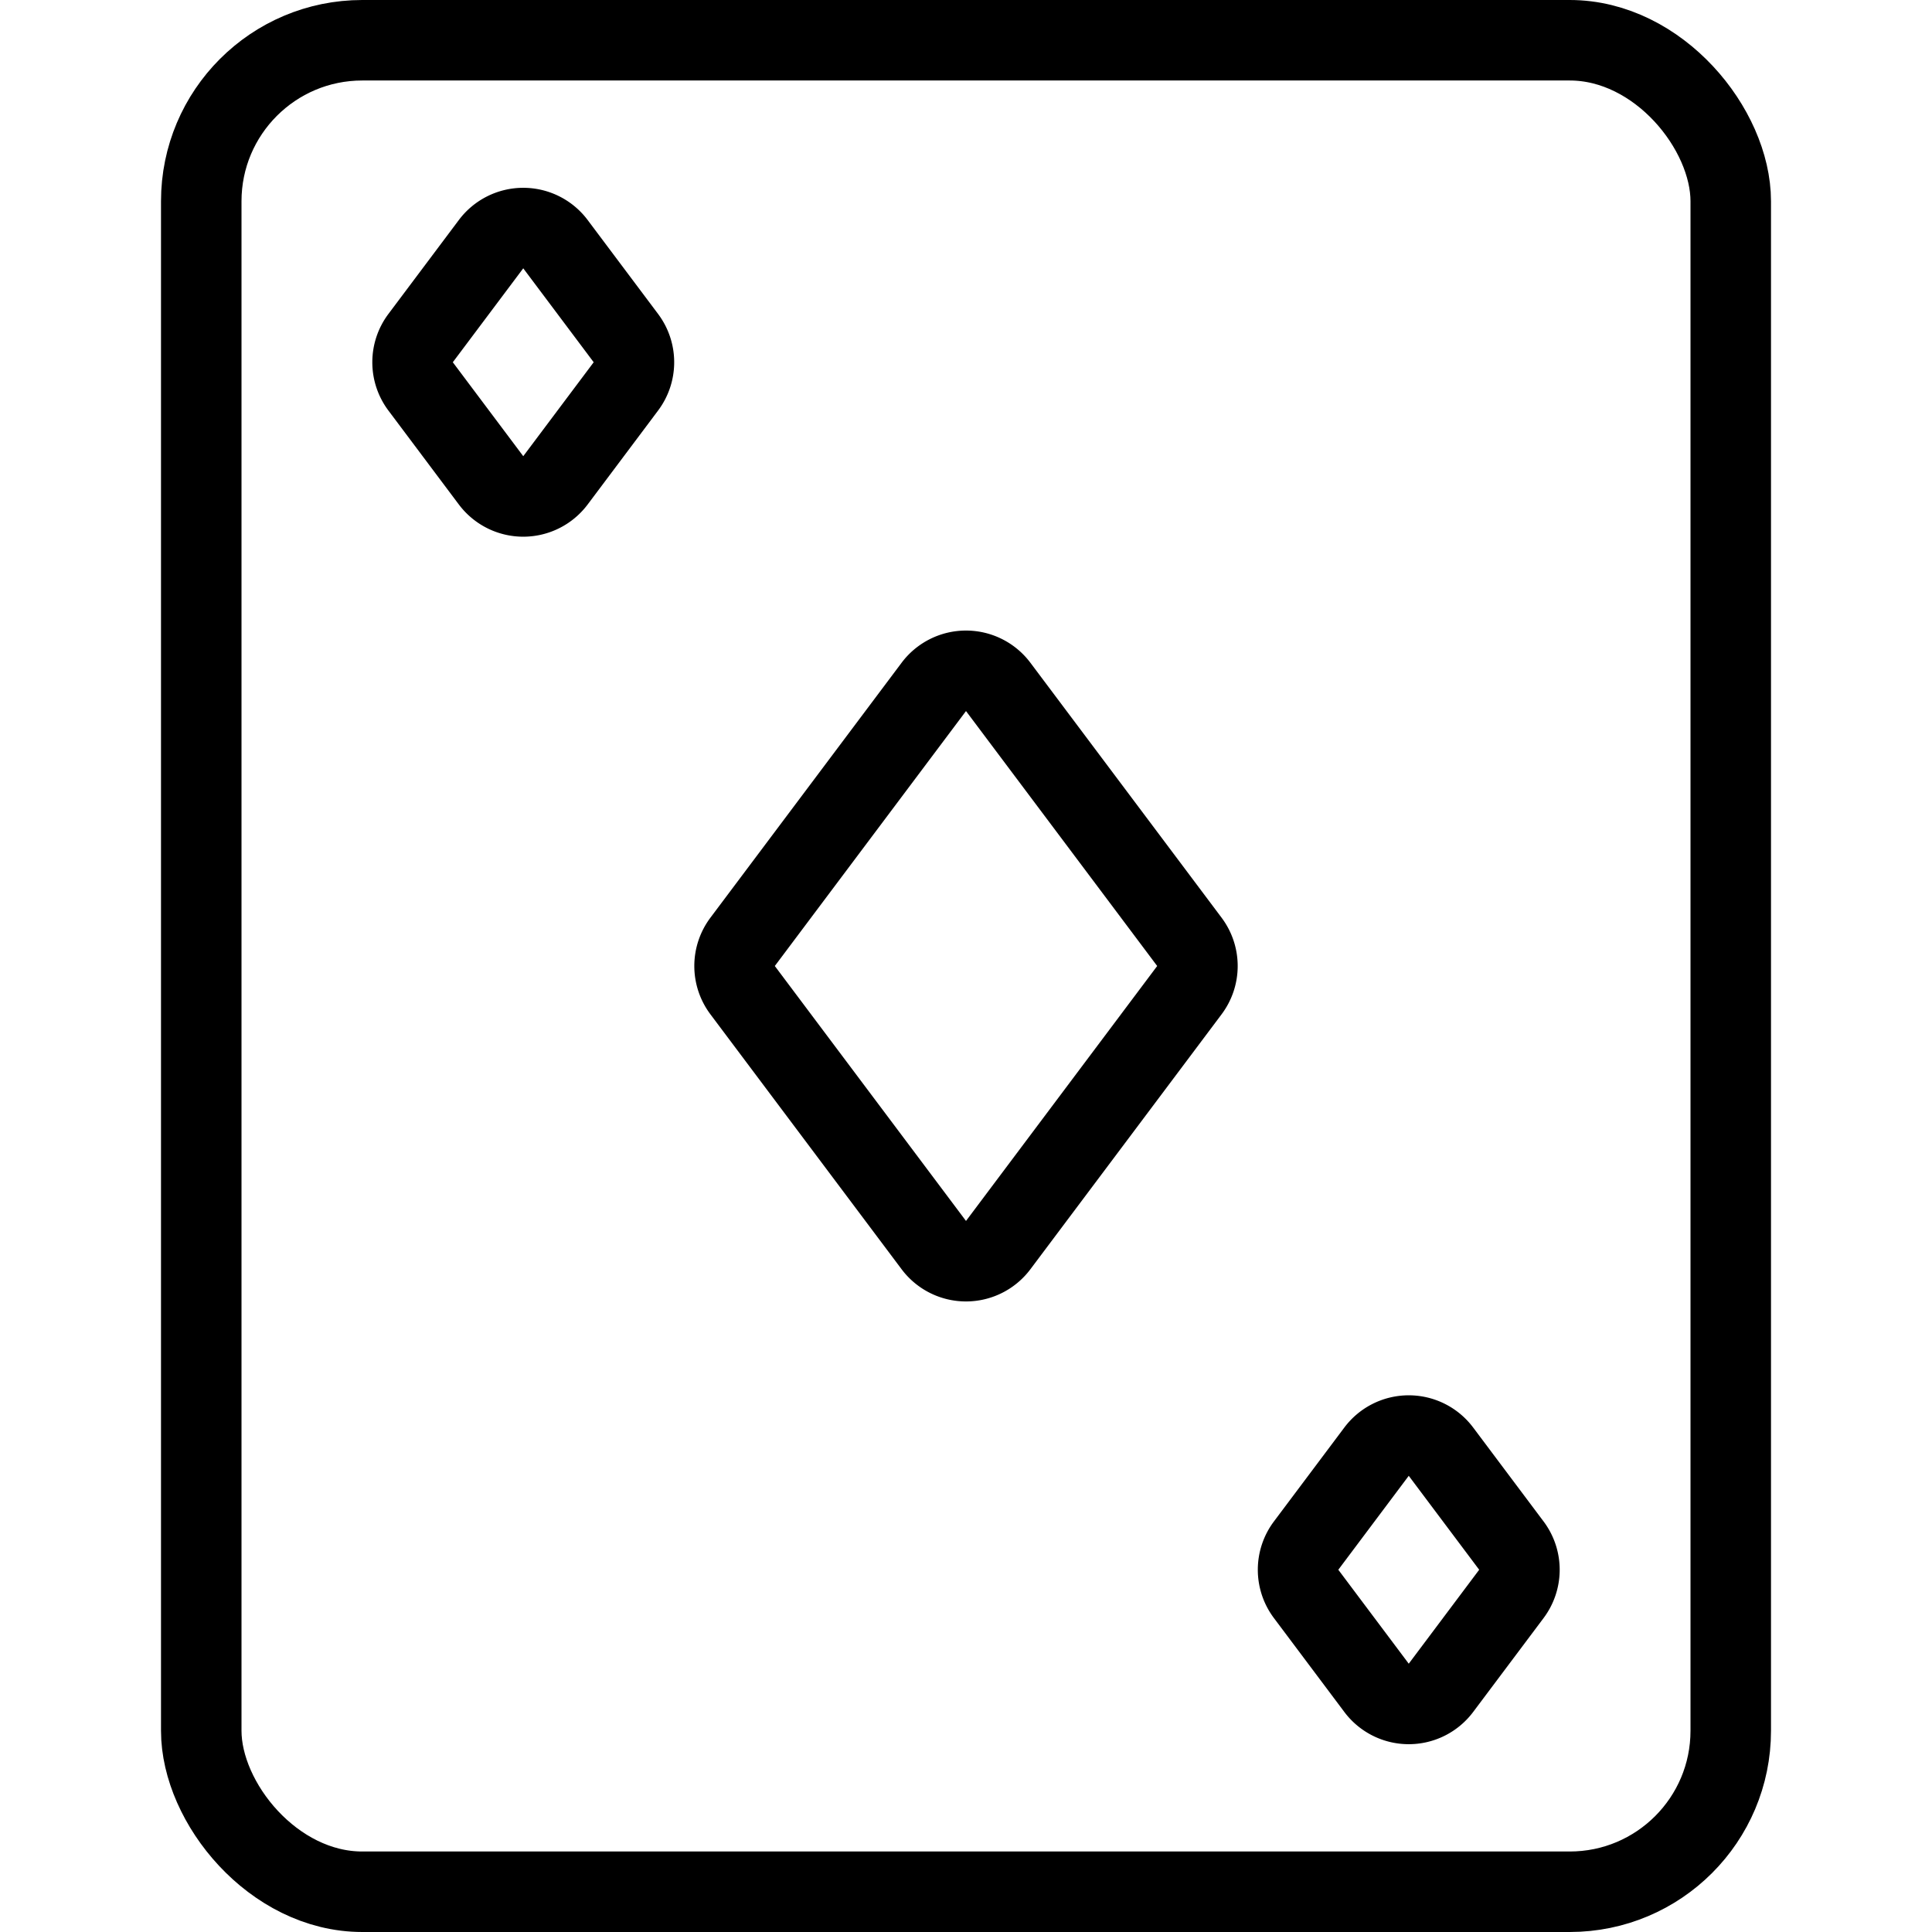<svg id="Light" xmlns="http://www.w3.org/2000/svg" viewBox="0 0 24 24"><g transform="matrix(1,0,0,1,0,0)"><defs><style>.cls-1{fill:none;stroke:#000000;stroke-linecap:round;stroke-linejoin:round;}</style></defs><title>card-game-diamond</title><rect class="cls-1" x="2.5" y="0.5" width="19" height="23" rx="2" ry="2"></rect><path class="cls-1" d="M6.1,5.967,5.225,4.8a.5.5,0,0,1,0-.6L6.1,3.033a.5.5,0,0,1,.8,0L7.775,4.2a.5.5,0,0,1,0,.6L6.9,5.967A.5.5,0,0,1,6.1,5.967Z"></path><path class="cls-1" d="M17.1,20.967,16.225,19.8a.5.5,0,0,1,0-.6l.875-1.167a.5.5,0,0,1,.8,0l.875,1.167a.5.5,0,0,1,0,.6L17.9,20.967A.5.5,0,0,1,17.1,20.967Z"></path><path class="cls-1" d="M11.6,15.467,9.225,12.3a.5.5,0,0,1,0-.6L11.6,8.533a.5.5,0,0,1,.8,0L14.775,11.7a.5.5,0,0,1,0,.6L12.4,15.467A.5.5,0,0,1,11.6,15.467Z"></path></g></svg>